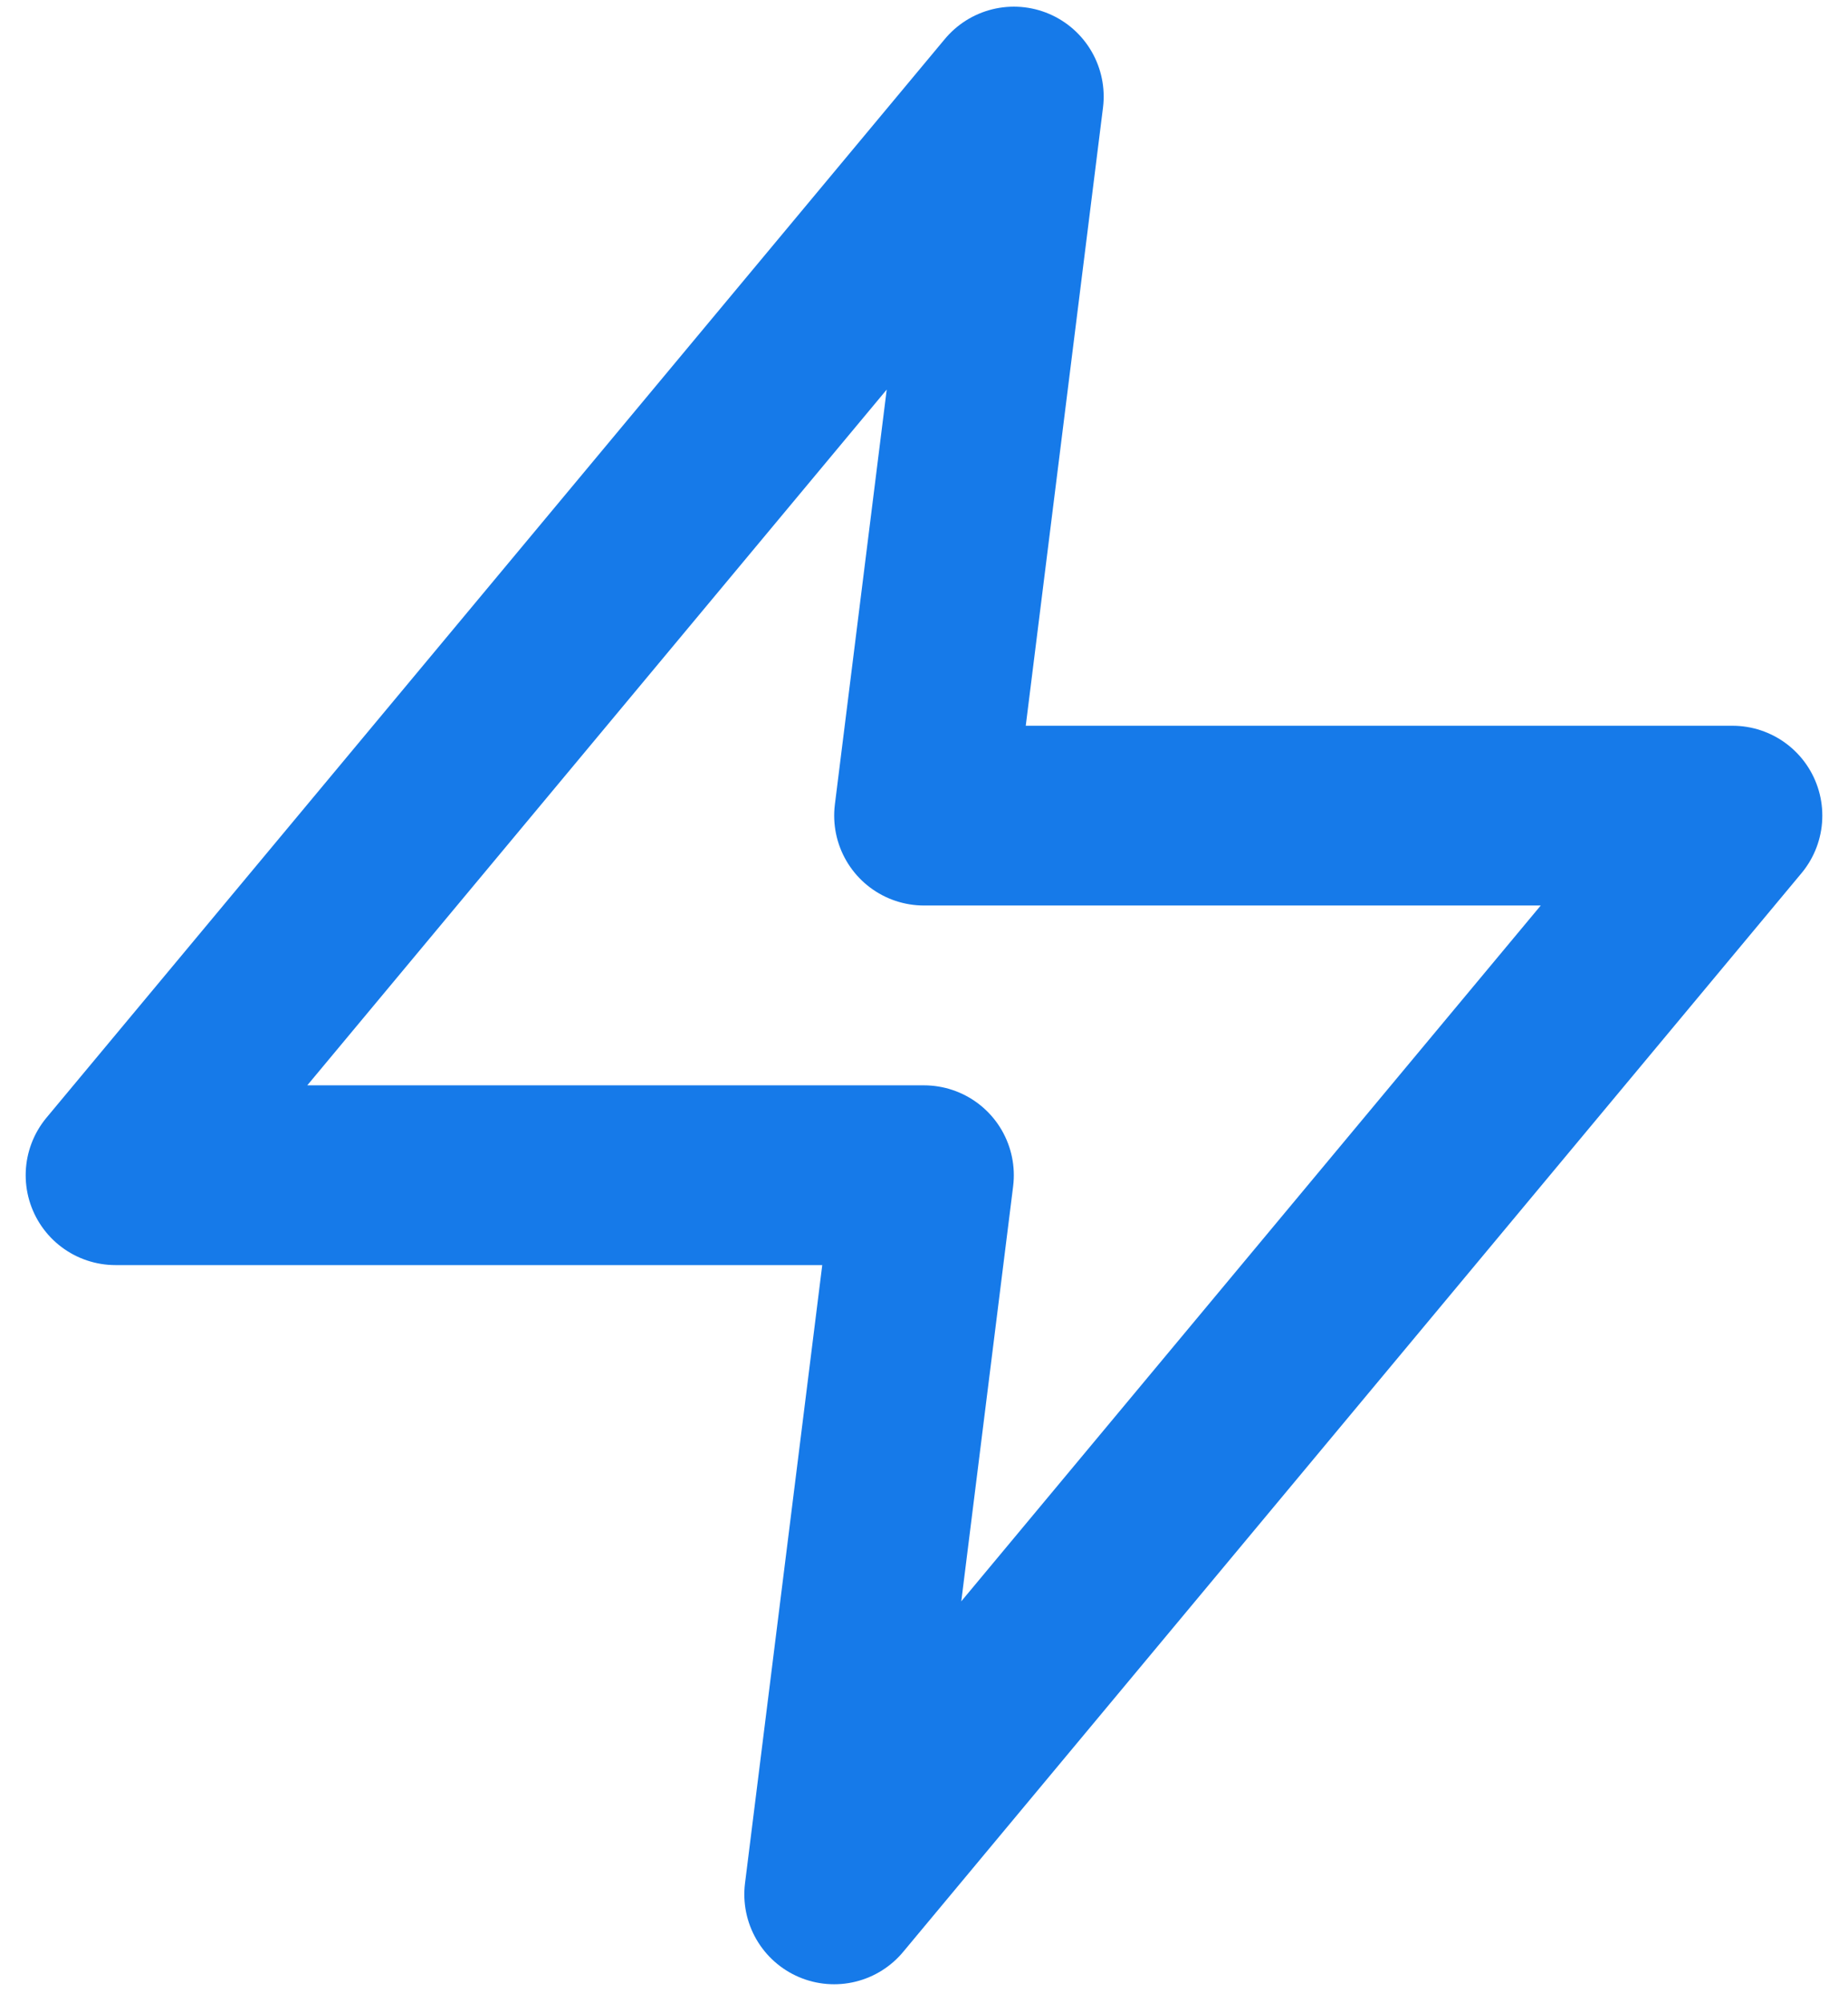 <svg xmlns="http://www.w3.org/2000/svg" width="24" height="26" viewBox="0 0 24 26" fill="none"><path d="M13.167 1.253L1.5 15.253H12L10.833 24.587L22.5 10.586H12L13.167 1.253Z" stroke="#167AE9" stroke-width="2.333" stroke-linecap="round" stroke-linejoin="round"></path></svg>